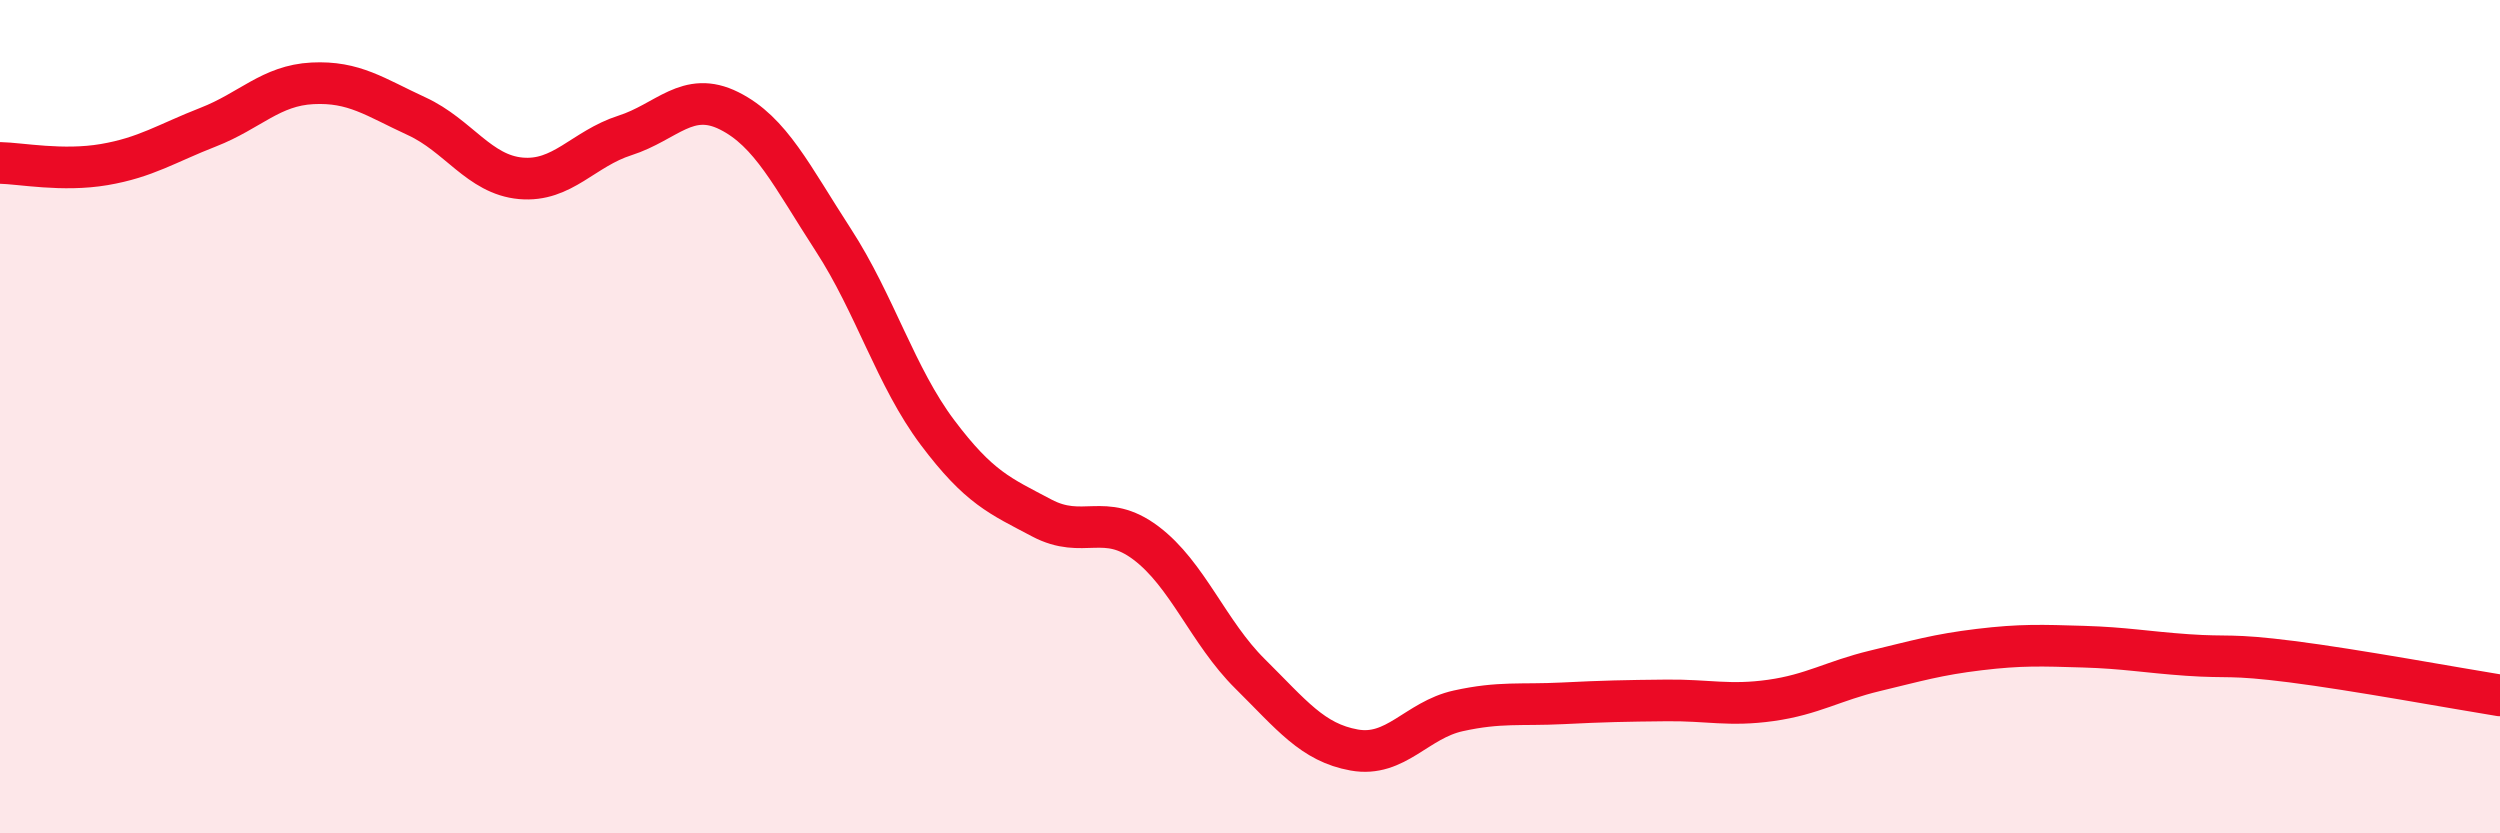 
    <svg width="60" height="20" viewBox="0 0 60 20" xmlns="http://www.w3.org/2000/svg">
      <path
        d="M 0,3.91 C 0.5,3.92 1.5,4.12 2.5,3.95 C 3.5,3.78 4,3.44 5,3.05 C 6,2.66 6.5,2.05 7.5,2 C 8.5,1.95 9,2.33 10,2.79 C 11,3.25 11.5,4.19 12.5,4.28 C 13.5,4.37 14,3.57 15,3.25 C 16,2.93 16.5,2.16 17.5,2.66 C 18.5,3.16 19,4.22 20,5.76 C 21,7.3 21.5,9.05 22.5,10.38 C 23.5,11.71 24,11.9 25,12.43 C 26,12.96 26.5,12.28 27.5,13.03 C 28.5,13.78 29,15.18 30,16.17 C 31,17.16 31.5,17.82 32.5,18 C 33.5,18.18 34,17.28 35,17.06 C 36,16.84 36.5,16.93 37.5,16.88 C 38.5,16.83 39,16.82 40,16.81 C 41,16.8 41.5,16.95 42.5,16.81 C 43.5,16.67 44,16.34 45,16.1 C 46,15.86 46.5,15.71 47.5,15.59 C 48.5,15.47 49,15.49 50,15.52 C 51,15.55 51.5,15.65 52.5,15.72 C 53.5,15.79 53.5,15.69 55,15.88 C 56.5,16.07 59,16.53 60,16.69L60 20L0 20Z"
        fill="#EB0A25"
        opacity="0.1"
        stroke-linecap="round"
        stroke-linejoin="round"
      />
      <path
        d="M 0,3.91 C 0.5,3.92 1.5,4.12 2.5,3.95 C 3.5,3.78 4,3.44 5,3.05 C 6,2.66 6.5,2.05 7.5,2 C 8.5,1.95 9,2.33 10,2.79 C 11,3.25 11.5,4.19 12.5,4.28 C 13.5,4.37 14,3.57 15,3.25 C 16,2.93 16.5,2.16 17.5,2.66 C 18.5,3.16 19,4.22 20,5.76 C 21,7.3 21.5,9.05 22.5,10.38 C 23.5,11.71 24,11.9 25,12.43 C 26,12.96 26.5,12.28 27.5,13.03 C 28.5,13.78 29,15.18 30,16.17 C 31,17.16 31.5,17.82 32.5,18 C 33.5,18.18 34,17.28 35,17.06 C 36,16.84 36.5,16.93 37.5,16.88 C 38.5,16.83 39,16.82 40,16.81 C 41,16.8 41.5,16.95 42.5,16.81 C 43.5,16.67 44,16.34 45,16.1 C 46,15.86 46.5,15.71 47.5,15.59 C 48.5,15.47 49,15.49 50,15.52 C 51,15.55 51.5,15.65 52.5,15.72 C 53.5,15.79 53.5,15.69 55,15.88 C 56.5,16.07 59,16.53 60,16.69"
        stroke="#EB0A25"
        stroke-width="1"
        fill="none"
        stroke-linecap="round"
        stroke-linejoin="round"
      />
    </svg>
  